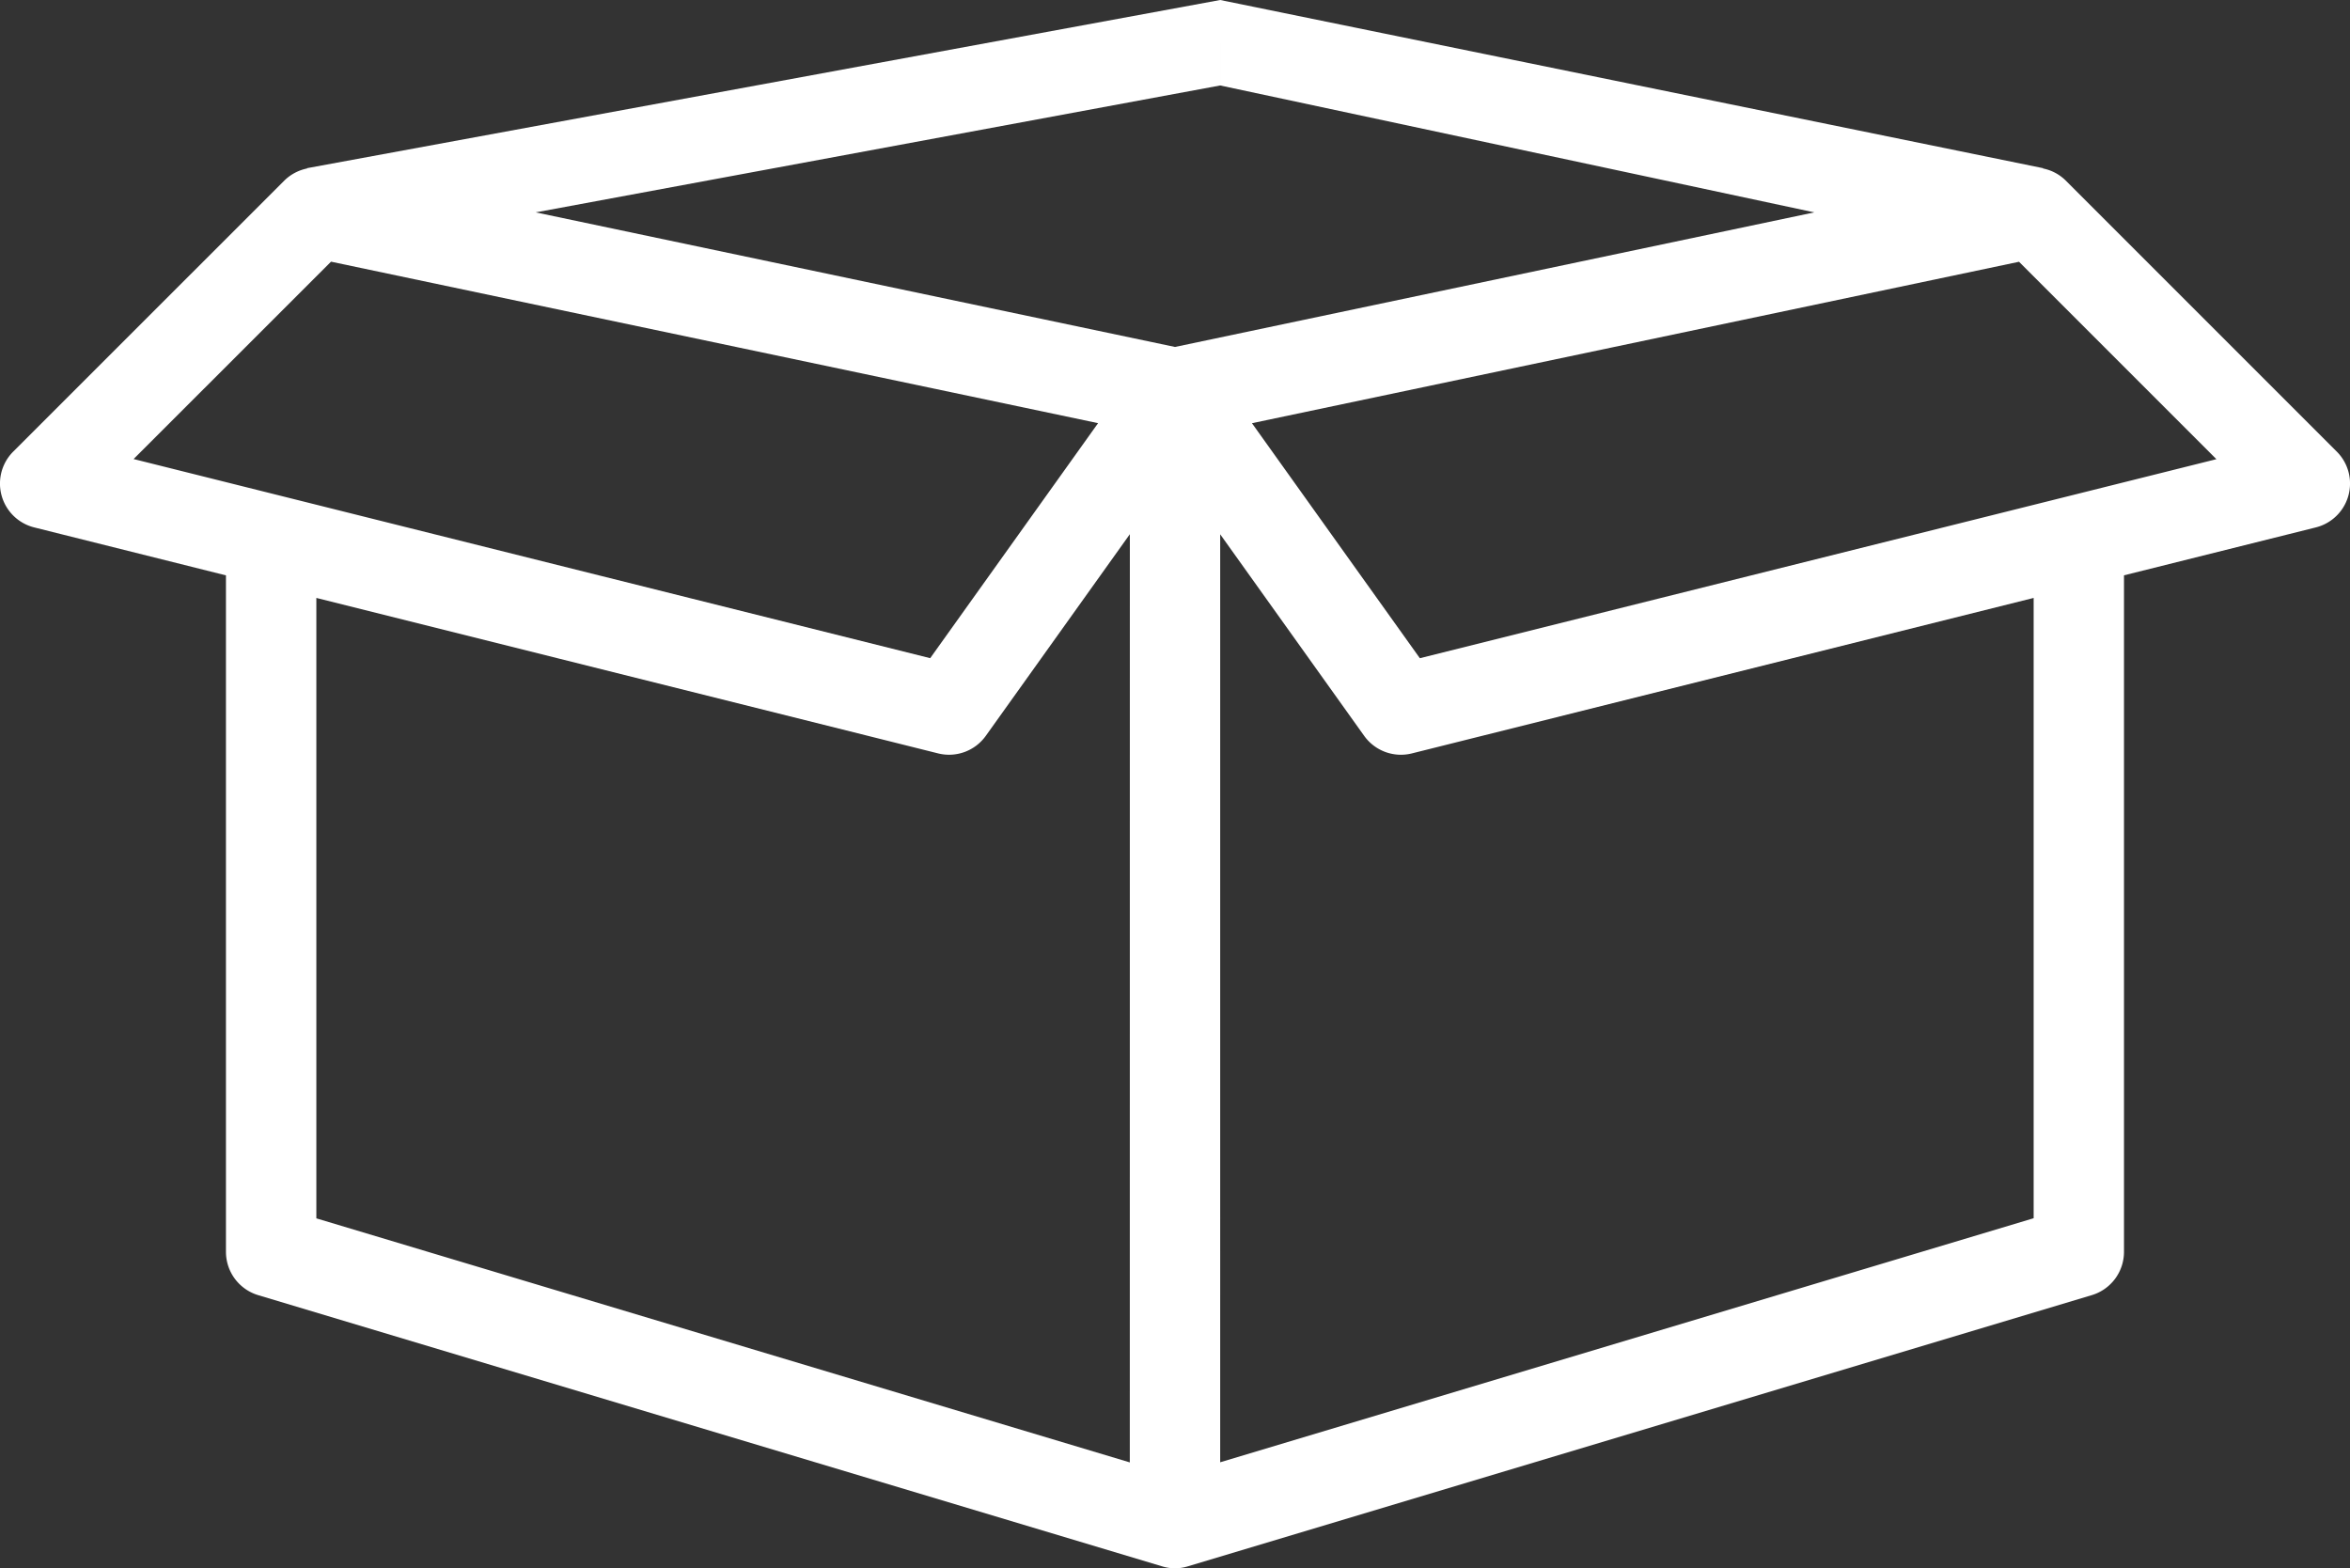 <svg viewBox="0 0 52 34.7" height="34.7" width="52" xmlns="http://www.w3.org/2000/svg">
  <rect x="0" y="0" width="52" height="34.7" fill="#333333" stroke="none"/>
  <g transform="translate(-6.194 -28.33)" data-sanitized-data-name="surprise-box (1)" data-name="surprise-box (1)" id="surprise-box_1_">
    <path fill="#fff" d="M6.487,38.322A1,1,0,0,0,6.952,40l4.242,1.061V56.029a1,1,0,0,0,.713.958l20,6a.956.956,0,0,0,.573,0v0l20-6a1,1,0,0,0,.713-.958V41.06L57.437,40a1,1,0,0,0,.465-1.677l-6-6a.993.993,0,0,0-.5-.265v-.007L33.194,28.33v1.891L46.34,33.029,32.194,36.007,18.048,33.029l15.146-2.808V28.33L12.988,32.051v.007a1,1,0,0,0-.5.265Zm44.383-4.2,4.368,4.368L37.612,42.894l-3.715-5.2Zm-17.676,6.03,3.187,4.461A1,1,0,0,0,37.437,45L51.194,41.56V55.285l-18,5.4Zm-2,20.536-18-5.4V41.56L26.952,45a1,1,0,0,0,1.056-.389l3.187-4.461ZM13.519,34.12l16.973,3.573-3.715,5.2L9.15,38.487Z" data-sanitized-data-name="Path 196" data-name="Path 196" id="Path_196"></path>
  </g>
</svg>

